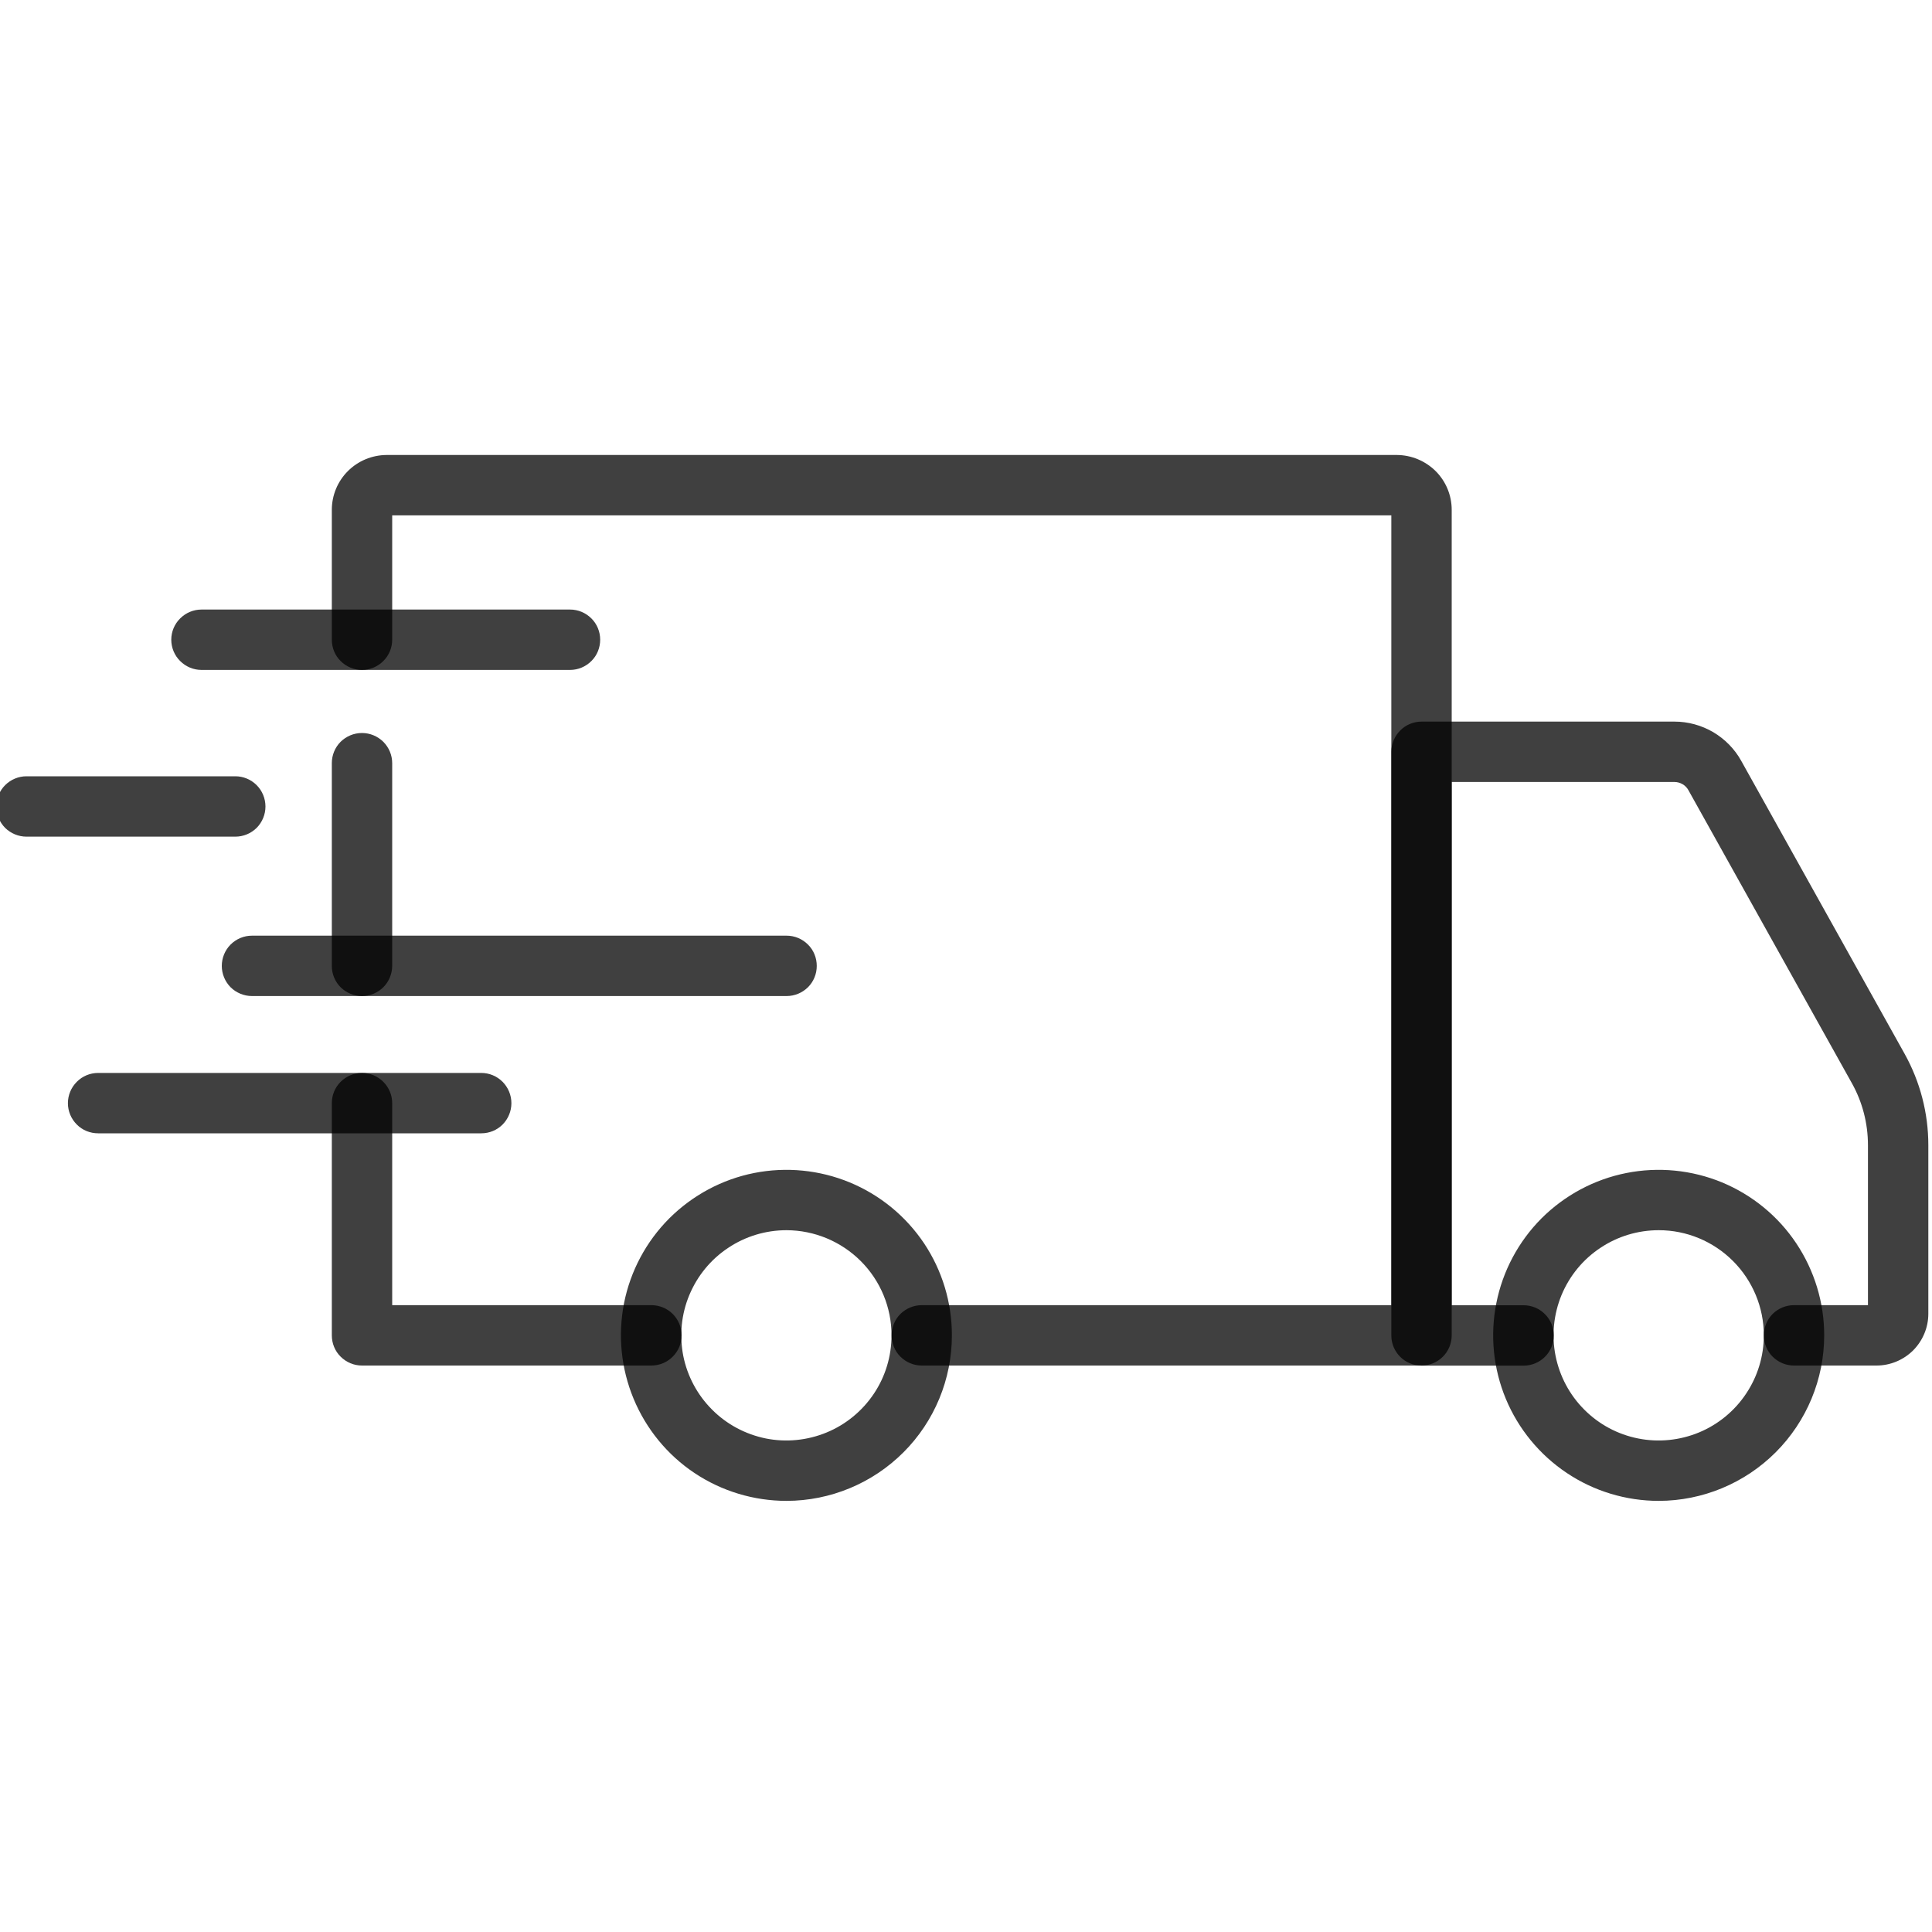 <svg xmlns="http://www.w3.org/2000/svg" fill="none" viewBox="0 0 20 20" height="20" width="20">
<g clip-path="url(#clip0_73_11)">
<path fill-opacity="0.75" fill="black" d="M17.172 15.537C16.833 15.537 16.501 15.437 16.219 15.248C15.938 15.06 15.718 14.793 15.588 14.48C15.458 14.167 15.424 13.822 15.49 13.49C15.556 13.157 15.719 12.852 15.958 12.612C16.198 12.373 16.503 12.209 16.836 12.143C17.168 12.077 17.513 12.111 17.826 12.24C18.139 12.37 18.407 12.589 18.595 12.871C18.783 13.153 18.884 13.484 18.884 13.823C18.884 14.277 18.703 14.713 18.382 15.034C18.061 15.355 17.626 15.536 17.172 15.537ZM17.172 12.735C16.956 12.735 16.746 12.798 16.567 12.918C16.387 13.037 16.248 13.207 16.165 13.406C16.083 13.605 16.061 13.824 16.103 14.035C16.145 14.246 16.248 14.44 16.4 14.592C16.552 14.745 16.746 14.849 16.958 14.891C17.169 14.933 17.388 14.911 17.587 14.829C17.785 14.747 17.956 14.607 18.075 14.428C18.195 14.249 18.259 14.039 18.259 13.823C18.259 13.535 18.144 13.258 17.94 13.054C17.736 12.85 17.46 12.735 17.172 12.735Z"></path>
<path fill-opacity="0.75" fill="black" d="M8.143 15.537C7.804 15.537 7.472 15.437 7.19 15.249C6.908 15.061 6.689 14.793 6.559 14.48C6.429 14.167 6.395 13.823 6.46 13.49C6.526 13.158 6.689 12.852 6.929 12.612C7.169 12.373 7.474 12.209 7.806 12.143C8.139 12.077 8.483 12.111 8.796 12.24C9.11 12.37 9.377 12.589 9.566 12.871C9.754 13.153 9.854 13.484 9.854 13.823C9.854 14.277 9.674 14.713 9.353 15.034C9.032 15.355 8.597 15.536 8.143 15.537ZM8.143 12.735C7.927 12.735 7.717 12.798 7.538 12.918C7.358 13.037 7.219 13.207 7.136 13.406C7.053 13.604 7.032 13.823 7.073 14.035C7.115 14.246 7.219 14.44 7.371 14.592C7.523 14.745 7.717 14.848 7.928 14.891C8.139 14.933 8.358 14.911 8.557 14.829C8.756 14.747 8.926 14.607 9.046 14.428C9.166 14.249 9.229 14.039 9.229 13.823C9.229 13.535 9.115 13.259 8.911 13.055C8.707 12.851 8.431 12.736 8.143 12.735Z"></path>
<path fill-opacity="0.75" fill="black" d="M19.426 14.136H18.571C18.488 14.136 18.409 14.103 18.35 14.044C18.292 13.986 18.259 13.906 18.259 13.823C18.259 13.741 18.292 13.661 18.35 13.602C18.409 13.544 18.488 13.511 18.571 13.511H19.337V11.854C19.337 11.63 19.28 11.409 19.171 11.214L17.479 8.181C17.465 8.155 17.444 8.133 17.418 8.118C17.392 8.103 17.363 8.095 17.334 8.095H15.028V13.512H15.773C15.855 13.512 15.935 13.545 15.993 13.604C16.052 13.662 16.085 13.742 16.085 13.825C16.085 13.908 16.052 13.987 15.993 14.046C15.935 14.104 15.855 14.137 15.773 14.137H14.716C14.633 14.137 14.553 14.104 14.495 14.046C14.436 13.987 14.403 13.908 14.403 13.825V7.783C14.403 7.7 14.436 7.621 14.495 7.562C14.553 7.503 14.633 7.47 14.716 7.47H17.334C17.475 7.47 17.613 7.508 17.735 7.579C17.856 7.651 17.957 7.753 18.025 7.876L19.717 10.91C19.877 11.198 19.962 11.523 19.962 11.854V13.6C19.962 13.742 19.905 13.878 19.805 13.979C19.704 14.079 19.568 14.136 19.426 14.136Z"></path>
<path fill-opacity="0.75" fill="black" d="M6.743 14.136H3.747C3.664 14.136 3.585 14.103 3.526 14.044C3.467 13.986 3.435 13.906 3.435 13.823V11.42C3.435 11.337 3.467 11.258 3.526 11.199C3.585 11.14 3.664 11.107 3.747 11.107C3.83 11.107 3.909 11.14 3.968 11.199C4.027 11.258 4.06 11.337 4.06 11.42V13.511H6.743C6.826 13.511 6.906 13.544 6.964 13.602C7.023 13.661 7.056 13.741 7.056 13.823C7.056 13.906 7.023 13.986 6.964 14.044C6.906 14.103 6.826 14.136 6.743 14.136Z"></path>
<path fill-opacity="0.75" fill="black" d="M3.747 10.311C3.664 10.311 3.585 10.278 3.526 10.22C3.467 10.161 3.435 10.082 3.435 9.999V7.9C3.435 7.818 3.467 7.738 3.526 7.679C3.585 7.621 3.664 7.588 3.747 7.588C3.83 7.588 3.909 7.621 3.968 7.679C4.027 7.738 4.06 7.818 4.06 7.9V10C4.059 10.083 4.026 10.162 3.968 10.22C3.909 10.278 3.83 10.311 3.747 10.311Z"></path>
<path fill-opacity="0.75" fill="black" d="M14.716 14.136H9.542C9.459 14.136 9.38 14.103 9.321 14.044C9.262 13.986 9.23 13.906 9.23 13.823C9.23 13.741 9.262 13.661 9.321 13.602C9.38 13.544 9.459 13.511 9.542 13.511H14.403V5.335H4.06V6.622C4.06 6.705 4.027 6.785 3.968 6.843C3.909 6.902 3.83 6.935 3.747 6.935C3.664 6.935 3.585 6.902 3.526 6.843C3.467 6.785 3.435 6.705 3.435 6.622V5.278C3.435 5.127 3.495 4.983 3.601 4.877C3.708 4.77 3.852 4.711 4.002 4.71H14.461C14.611 4.711 14.755 4.771 14.862 4.877C14.968 4.983 15.028 5.127 15.028 5.278V13.823C15.028 13.906 14.995 13.986 14.937 14.044C14.878 14.103 14.799 14.136 14.716 14.136Z"></path>
<path fill-opacity="0.75" fill="black" d="M4.982 11.732H1.016C0.933 11.732 0.853 11.7 0.795 11.641C0.736 11.582 0.703 11.503 0.703 11.42C0.703 11.337 0.736 11.258 0.795 11.199C0.853 11.14 0.933 11.107 1.016 11.107H4.982C5.065 11.107 5.144 11.14 5.203 11.199C5.261 11.258 5.294 11.337 5.294 11.42C5.294 11.503 5.261 11.582 5.203 11.641C5.144 11.7 5.065 11.732 4.982 11.732Z"></path>
<path fill-opacity="0.75" fill="black" d="M8.143 10.311H2.608C2.526 10.311 2.446 10.278 2.387 10.22C2.329 10.161 2.296 10.082 2.296 9.999C2.296 9.916 2.329 9.836 2.387 9.778C2.446 9.719 2.526 9.686 2.608 9.686H8.143C8.226 9.686 8.305 9.719 8.364 9.778C8.423 9.836 8.455 9.916 8.455 9.999C8.455 10.082 8.423 10.161 8.364 10.22C8.305 10.278 8.226 10.311 8.143 10.311Z"></path>
<path fill-opacity="0.75" fill="black" d="M2.436 8.661H0.274C0.192 8.661 0.112 8.628 0.053 8.57C-0.005 8.511 -0.038 8.432 -0.038 8.349C-0.038 8.266 -0.005 8.186 0.053 8.128C0.112 8.069 0.192 8.036 0.274 8.036H2.436C2.519 8.036 2.598 8.069 2.657 8.128C2.715 8.186 2.748 8.266 2.748 8.349C2.748 8.432 2.715 8.511 2.657 8.57C2.598 8.628 2.519 8.661 2.436 8.661Z"></path>
<path fill-opacity="0.75" fill="black" d="M5.901 6.935H2.086C2.003 6.935 1.924 6.902 1.865 6.843C1.806 6.785 1.773 6.705 1.773 6.622C1.773 6.54 1.806 6.46 1.865 6.402C1.924 6.343 2.003 6.31 2.086 6.31H5.901C5.984 6.31 6.063 6.343 6.122 6.402C6.181 6.46 6.213 6.54 6.213 6.622C6.213 6.705 6.181 6.785 6.122 6.843C6.063 6.902 5.984 6.935 5.901 6.935Z"></path>
</g>
<defs>
<clipPath id="clip0_73_11">
<rect fill="white" height="20" width="20"></rect>
</clipPath>
</defs>
</svg>
